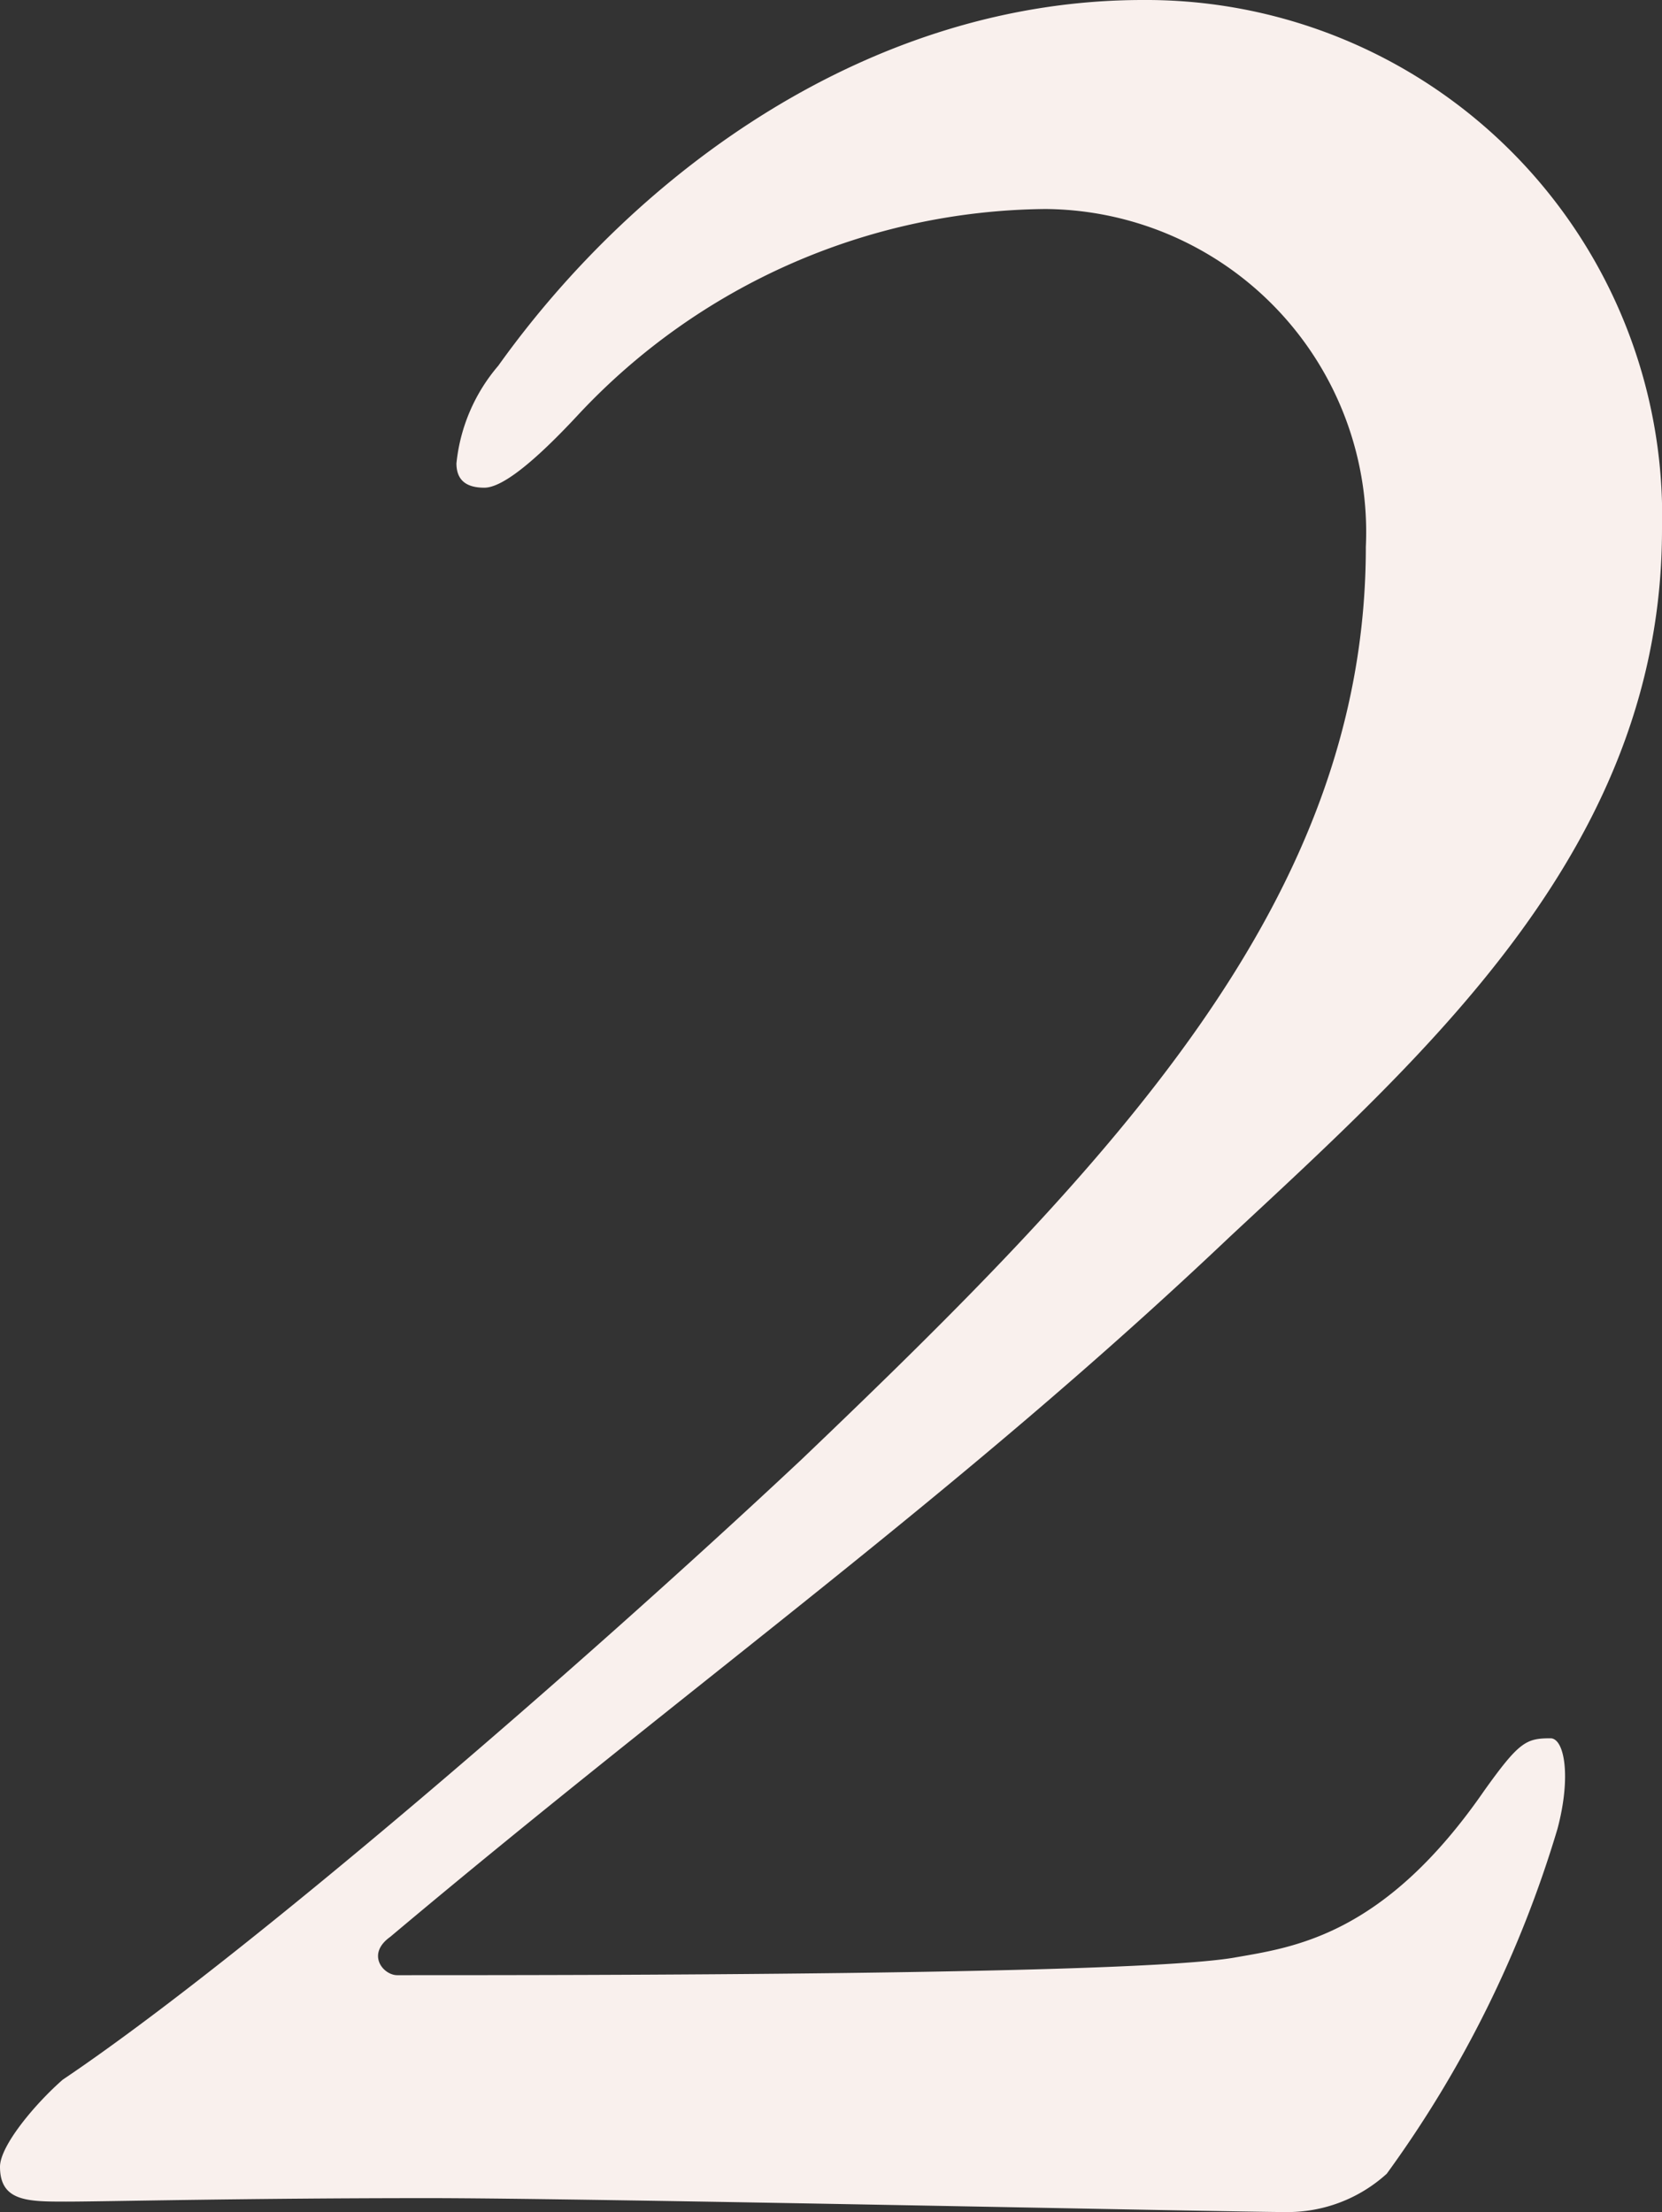<svg xmlns="http://www.w3.org/2000/svg" width="42.93" height="57.15" viewBox="0 0 42.93 57.15">
  <rect x="0" y="0" width="42.93" height="57.15" fill="#333333" stroke="none"/>
  <path id="パス_3295" data-name="パス 3295" d="M29.16-56.79c-7.02,0-13.05,4.41-16.65,9.45a4.587,4.587,0,0,0-1.08,2.52c0,.45.27.63.72.63s1.26-.63,2.43-1.89a16.711,16.711,0,0,1,12.06-5.31,8.347,8.347,0,0,1,8.28,8.73c0,9.09-6.48,15.84-14.58,23.58C14.58-13.68,5.94-6.21,1.26-3.06.54-2.43-.36-1.35-.36-.81c0,.9.72.9,1.71.9S5.94,0,10.71,0C14.85,0,31.5.36,32.85.36a3.809,3.809,0,0,0,2.61-.99,29.415,29.415,0,0,0,4.41-8.91c.36-1.35.18-2.34-.18-2.34-.63,0-.81.09-1.71,1.35-2.61,3.78-4.95,4.05-6.48,4.32-2.7.45-16.92.45-21.6.45-.36,0-.81-.54-.18-.99,7.92-6.66,14.67-11.43,21.69-18.09,5.22-4.86,11.16-10.17,11.16-18.27A13.333,13.333,0,0,0,29.16-56.79Z" transform="translate(0.36 56.79)" fill="#f9f0ed"/>
</svg>
